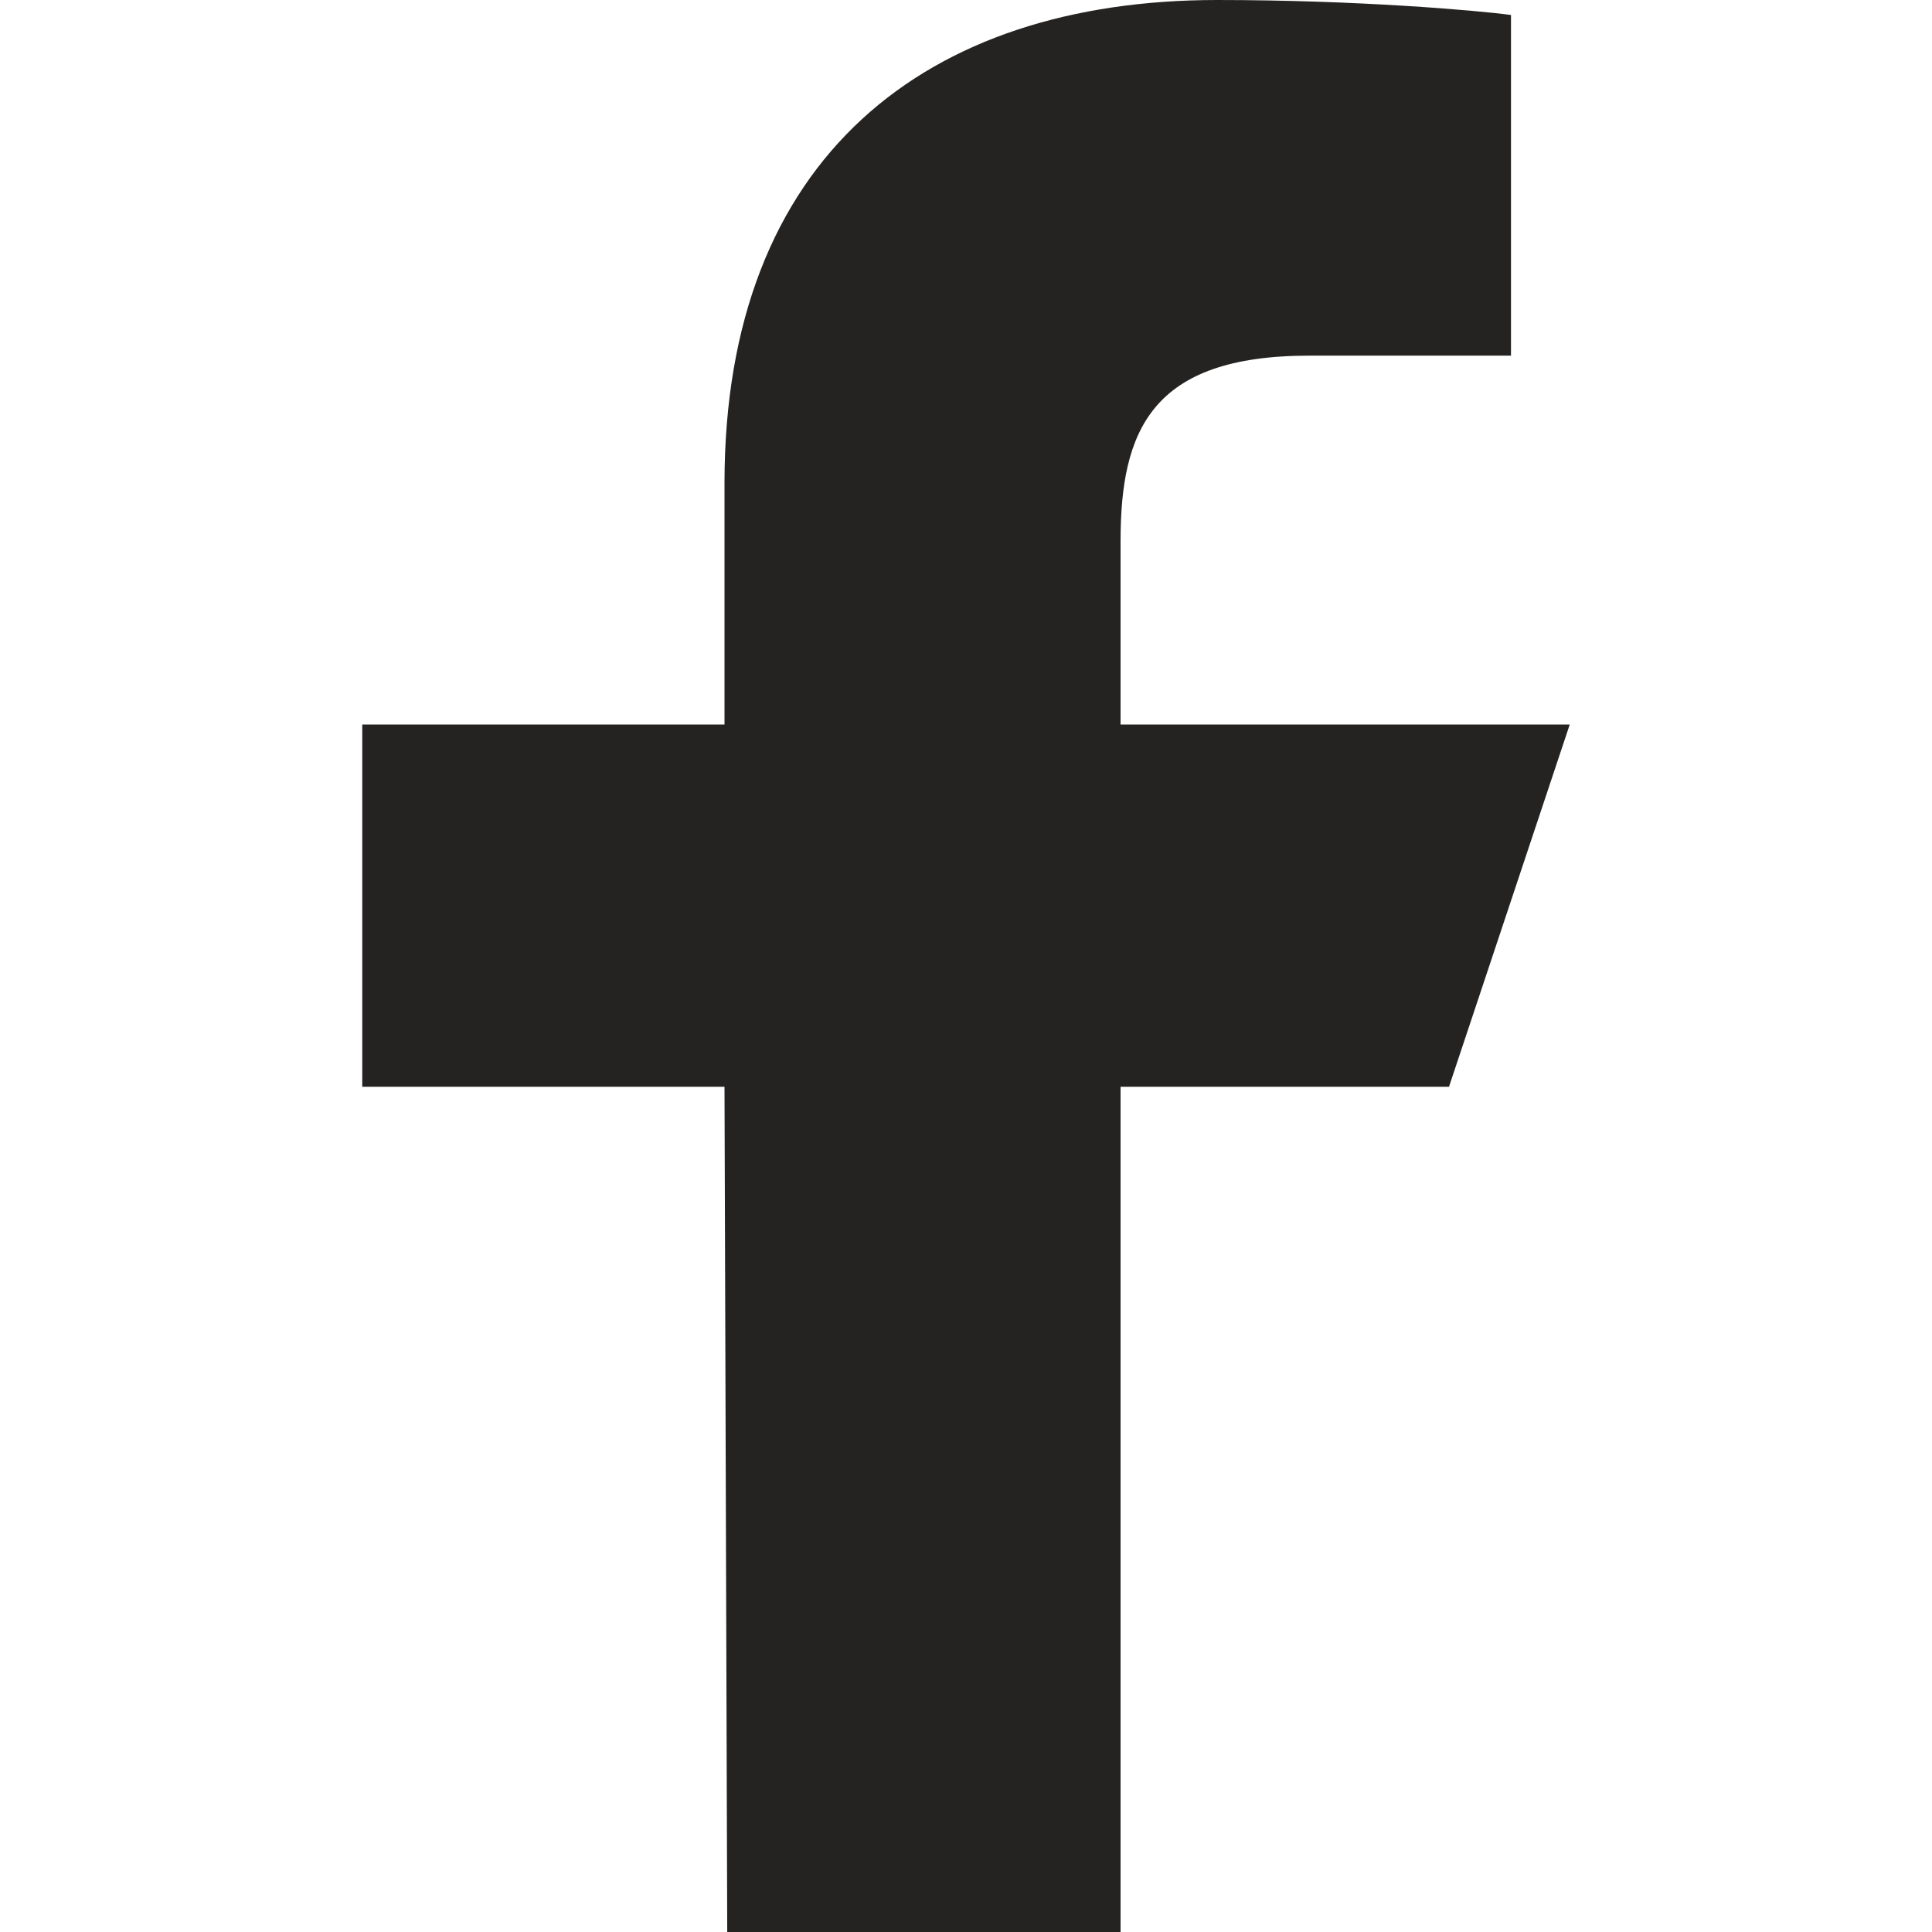 <svg width="12" height="12" viewBox="0 0 12 12" fill="none" xmlns="http://www.w3.org/2000/svg">
    <path d="M4.517 12L4.5 6.75H2.25V4.5H4.5V3C4.5 0.976 5.754 0 7.56 0C8.425 0 9.168 0.064 9.385 0.093V2.209L8.132 2.209C7.15 2.209 6.96 2.676 6.96 3.361V4.5H9.75L9 6.75H6.96V12H4.517Z"
          fill="#252322"/>
</svg>
